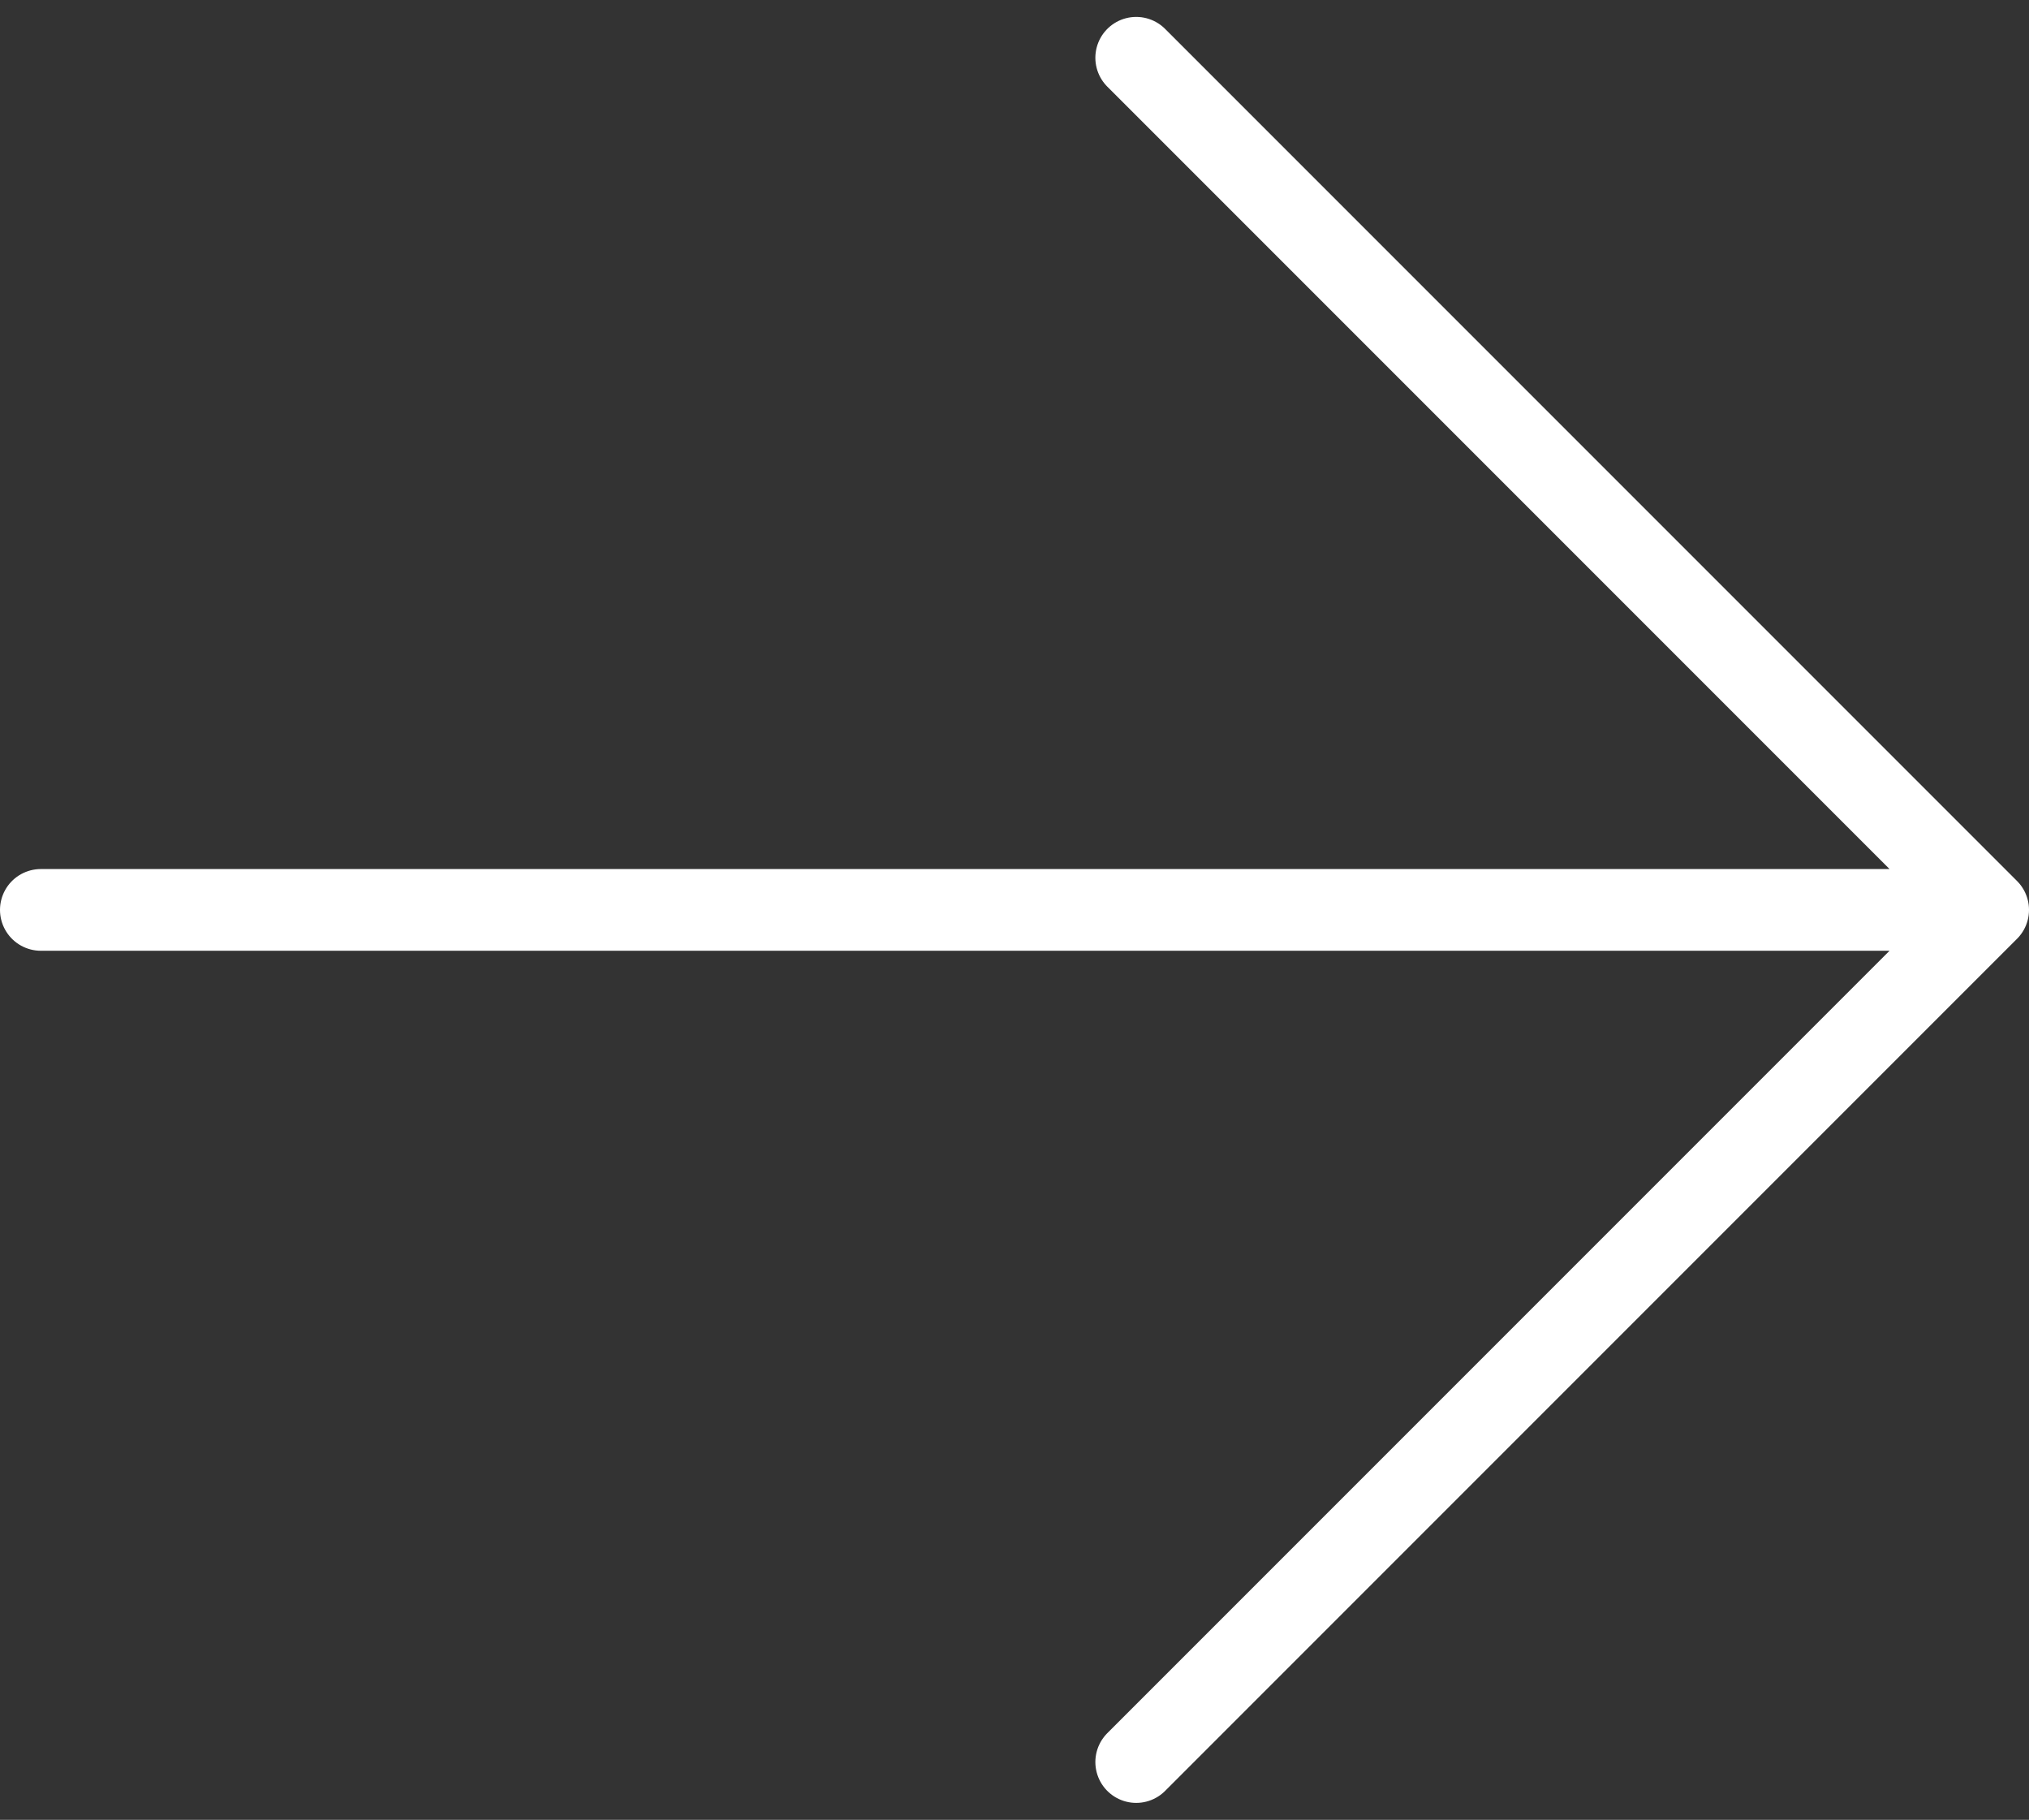 <svg xmlns="http://www.w3.org/2000/svg" width="49.673" height="44.543" viewBox="0 0 49.673 44.543">
  <rect x="0" y="0" width="49.673" height="44.543" fill="#333333" stroke="none"/>
  <path id="Icon_akar-arrow-right" data-name="Icon akar-arrow-right" d="M6,28.357H53.673M32.816,7.5,53.673,28.357,32.816,49.214" transform="translate(-5 -6.086)" fill="none" stroke="#fff" stroke-linecap="round" stroke-linejoin="round" stroke-width="2"/>
</svg>
